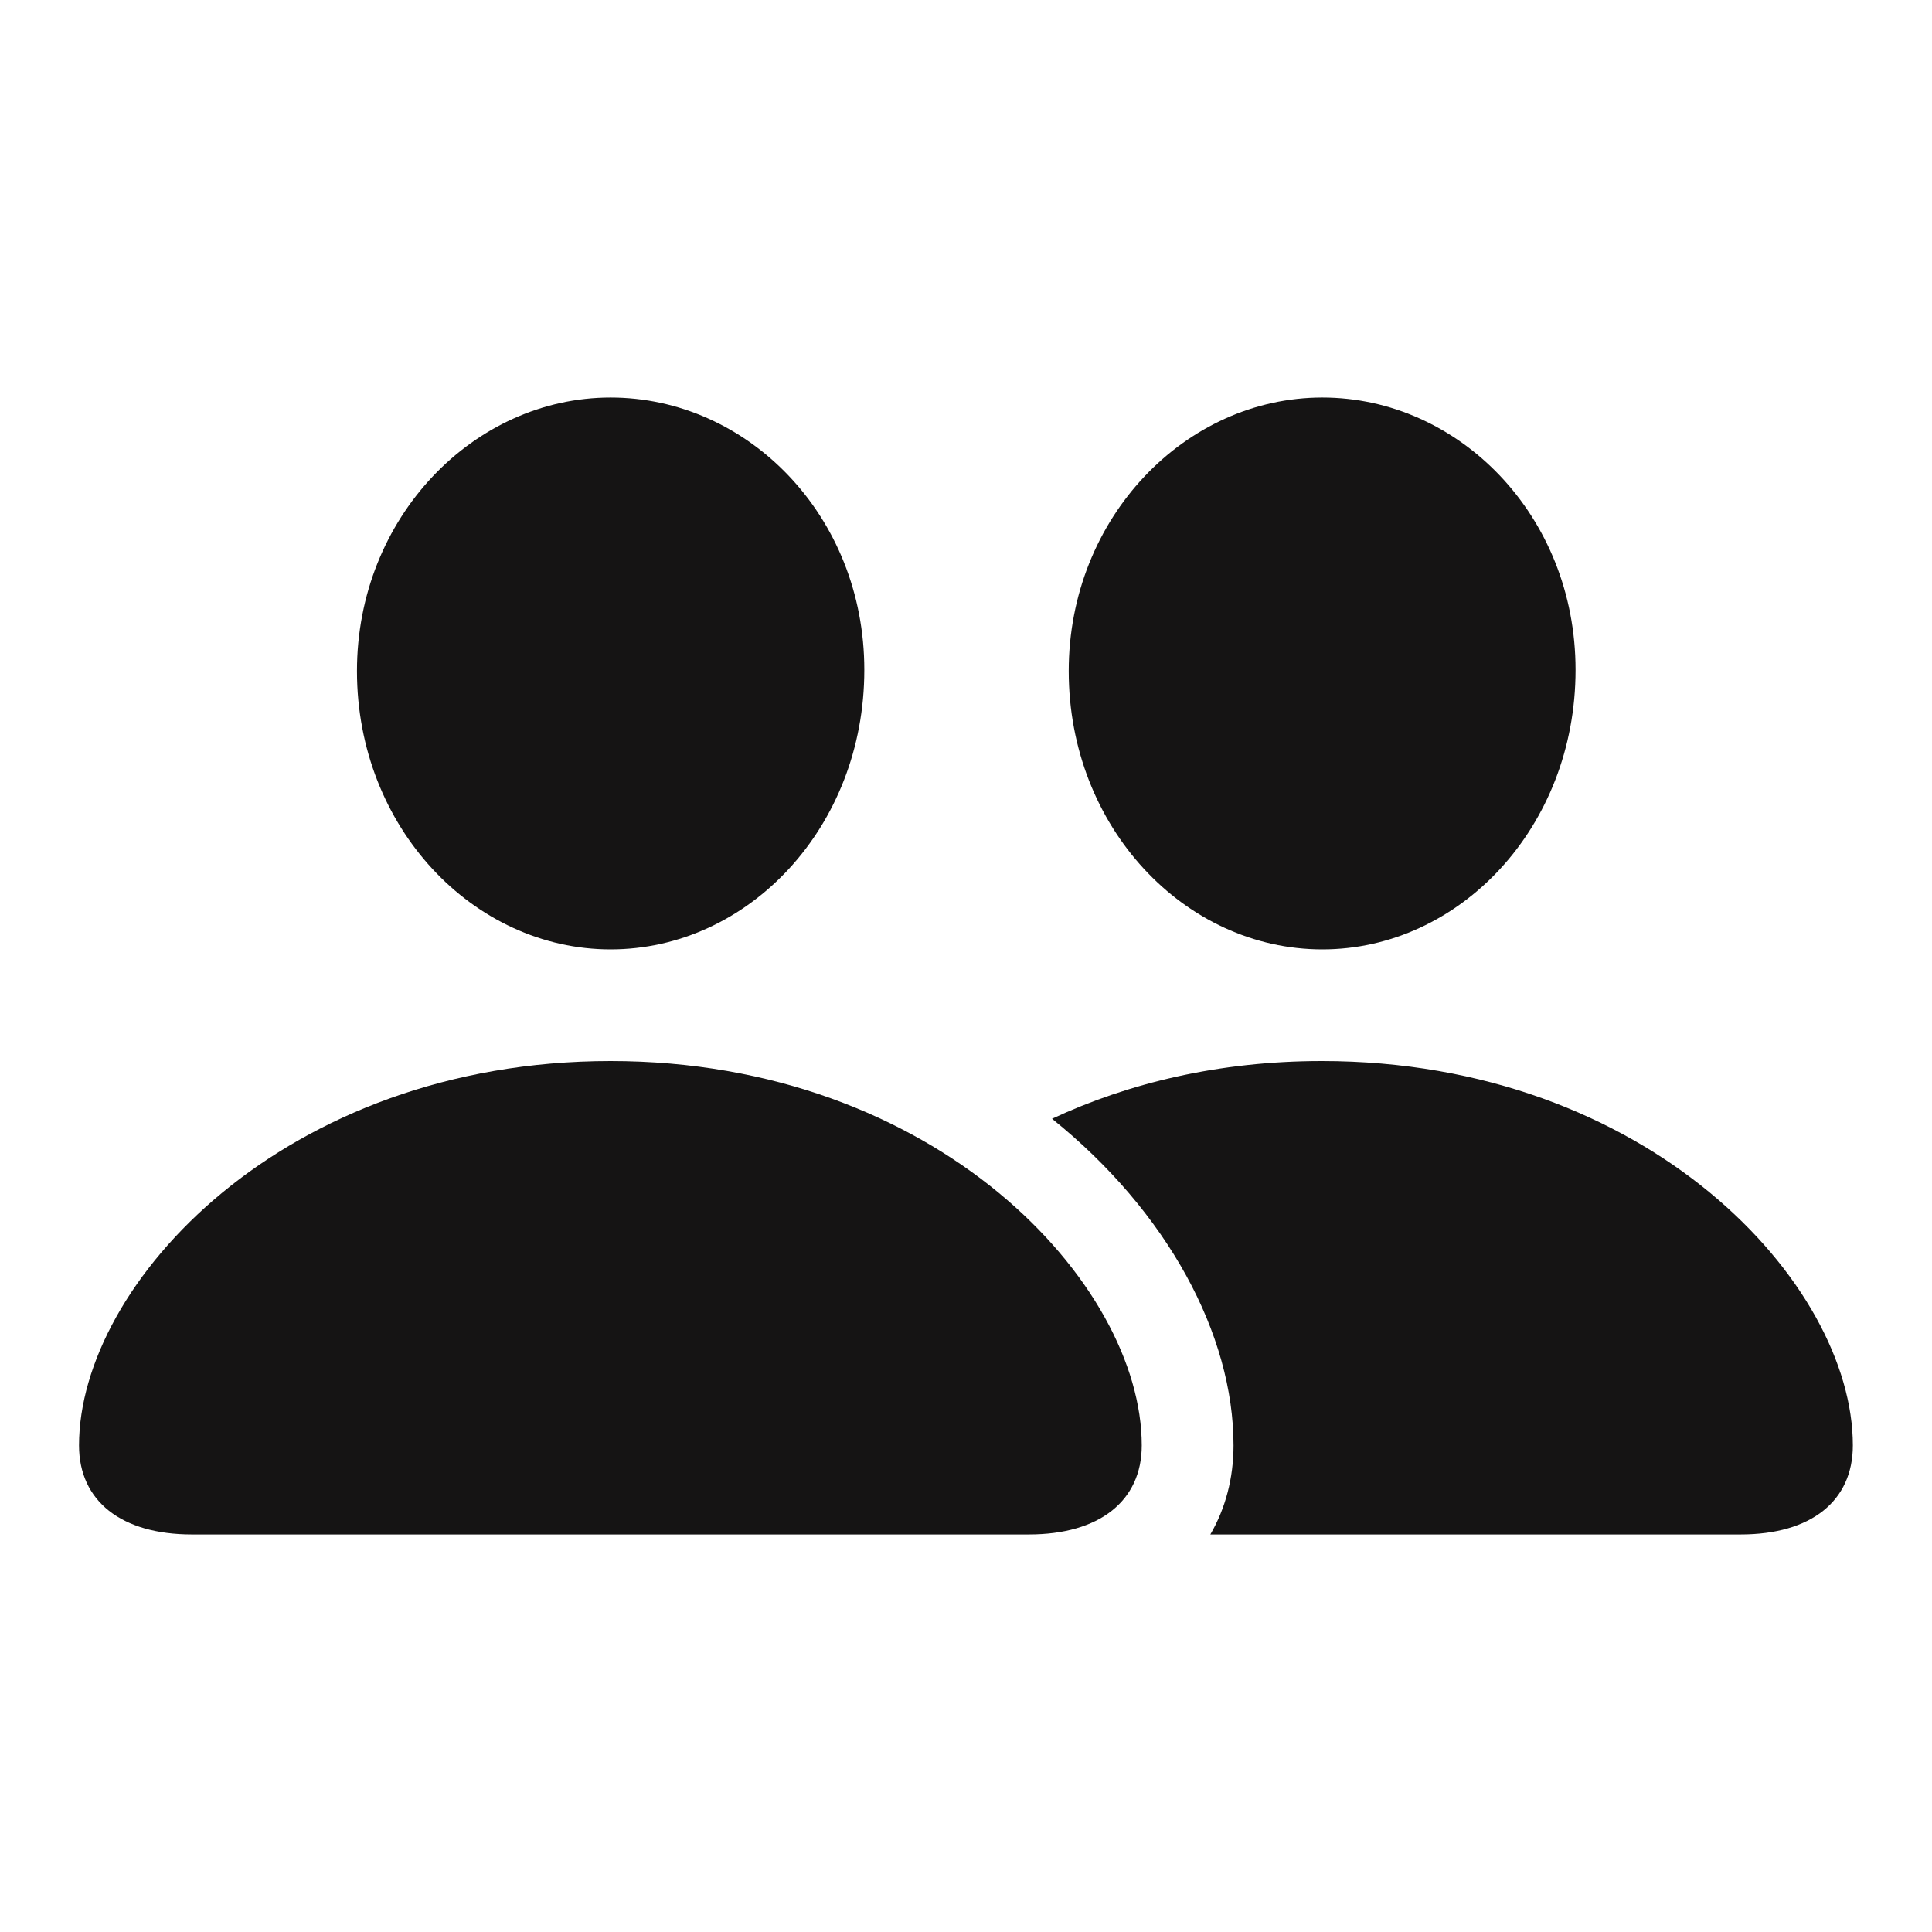 <svg width="30" height="30" viewBox="0 0 30 30" fill="none" xmlns="http://www.w3.org/2000/svg">
<path d="M28.771 22.444C28.771 23.307 28.125 23.827 27.027 23.827H18.794C19.03 23.422 19.154 22.95 19.154 22.444C19.154 20.725 18.131 18.815 16.336 17.372C17.517 16.82 18.928 16.476 20.525 16.476C25.594 16.476 28.771 19.931 28.771 22.444ZM24.465 10.402C24.465 12.849 22.66 14.742 20.533 14.742C18.398 14.742 16.595 12.849 16.595 10.42C16.595 8.035 18.41 6.173 20.533 6.173C22.648 6.173 24.465 8.003 24.465 10.402Z" fill="#151414"/>
<path d="M9.481 14.742C11.617 14.742 13.421 12.849 13.421 10.402C13.421 8.003 11.604 6.173 9.481 6.173C7.358 6.173 5.543 8.035 5.543 10.42C5.543 12.849 7.354 14.742 9.481 14.742ZM2.981 23.827H15.975C17.072 23.827 17.729 23.307 17.729 22.444C17.729 19.931 14.541 16.476 9.481 16.476C4.414 16.476 1.227 19.931 1.227 22.444C1.227 23.307 1.883 23.827 2.981 23.827Z" fill="#151414"/>
</svg>
